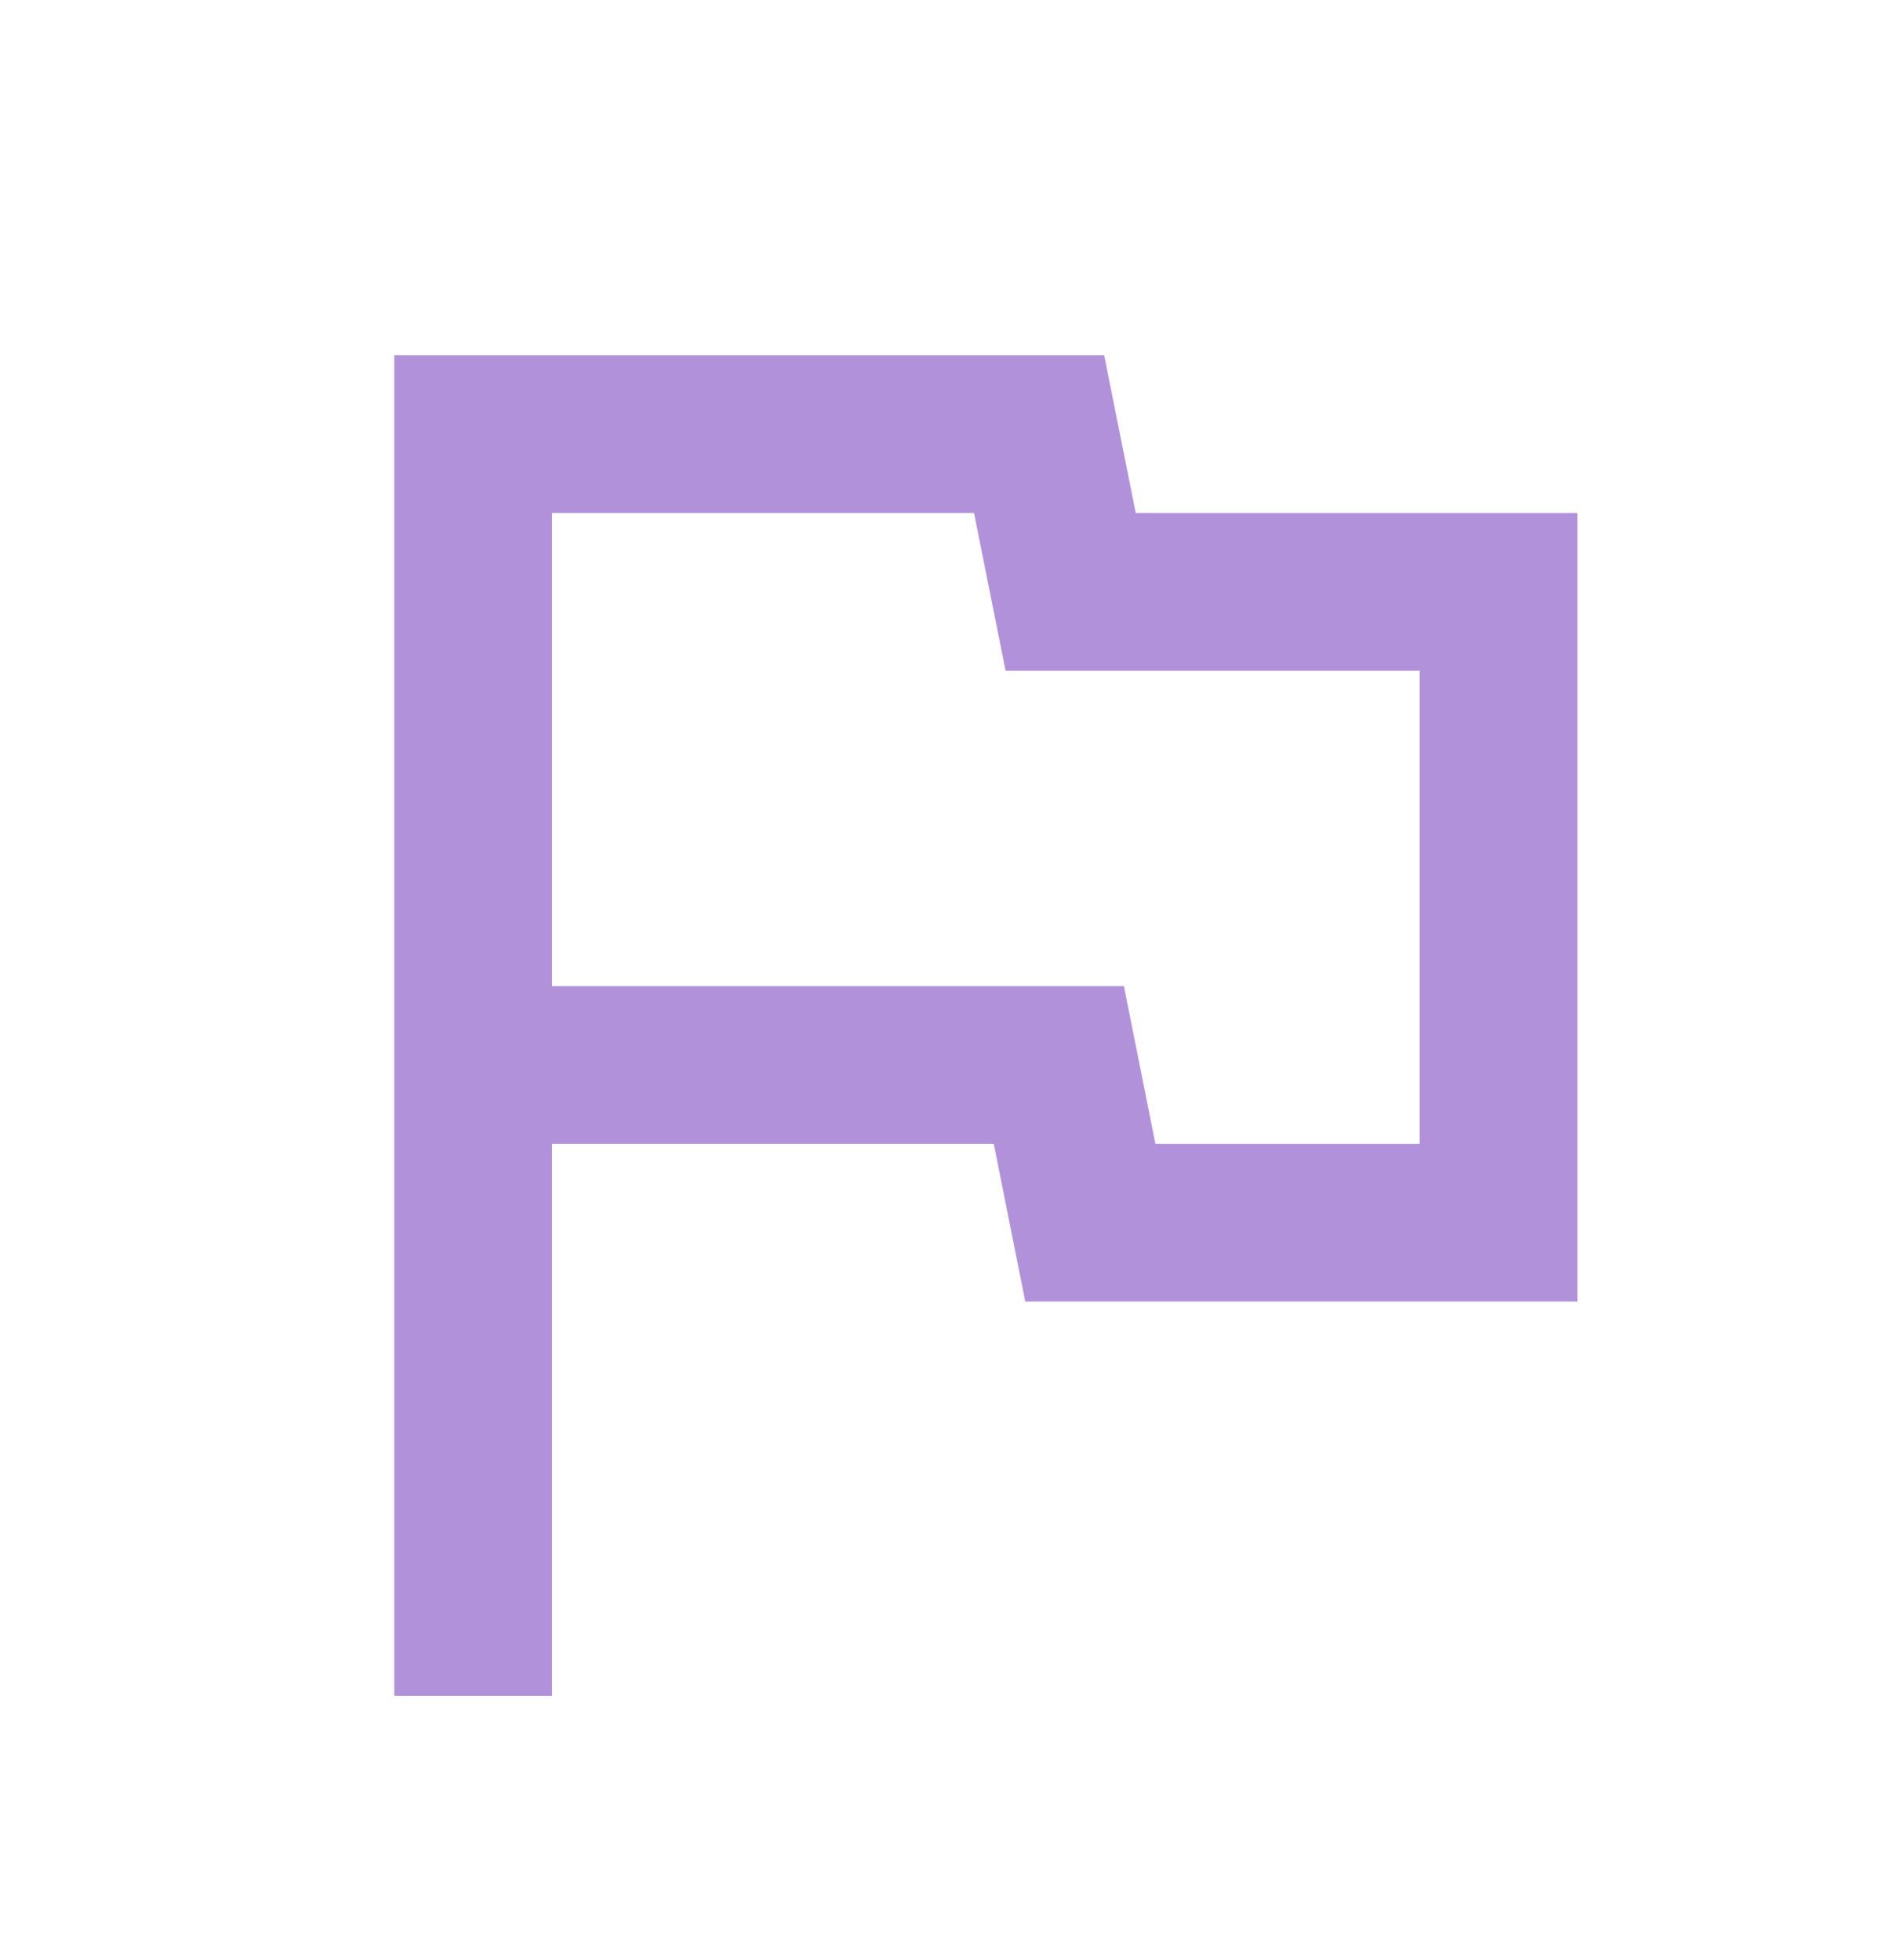 <svg width="28" height="29" viewBox="0 0 28 29" fill="none" xmlns="http://www.w3.org/2000/svg">
<mask id="mask0_328_32714" style="mask-type:alpha" maskUnits="userSpaceOnUse" x="0" y="0" width="28" height="29">
<rect y="0.589" width="28" height="28" fill="#D9D9D9"/>
</mask>
<g mask="url(#mask0_328_32714)">
<path d="M5.832 25.089V5.256H16.332L16.799 7.589H23.332V19.256H15.165L14.699 16.922H8.165V25.089H5.832ZM17.09 16.922H20.999V9.923H14.874L14.407 7.589H8.165V14.589H16.624L17.09 16.922Z" fill="#B192DA"/>
</g>
</svg>
